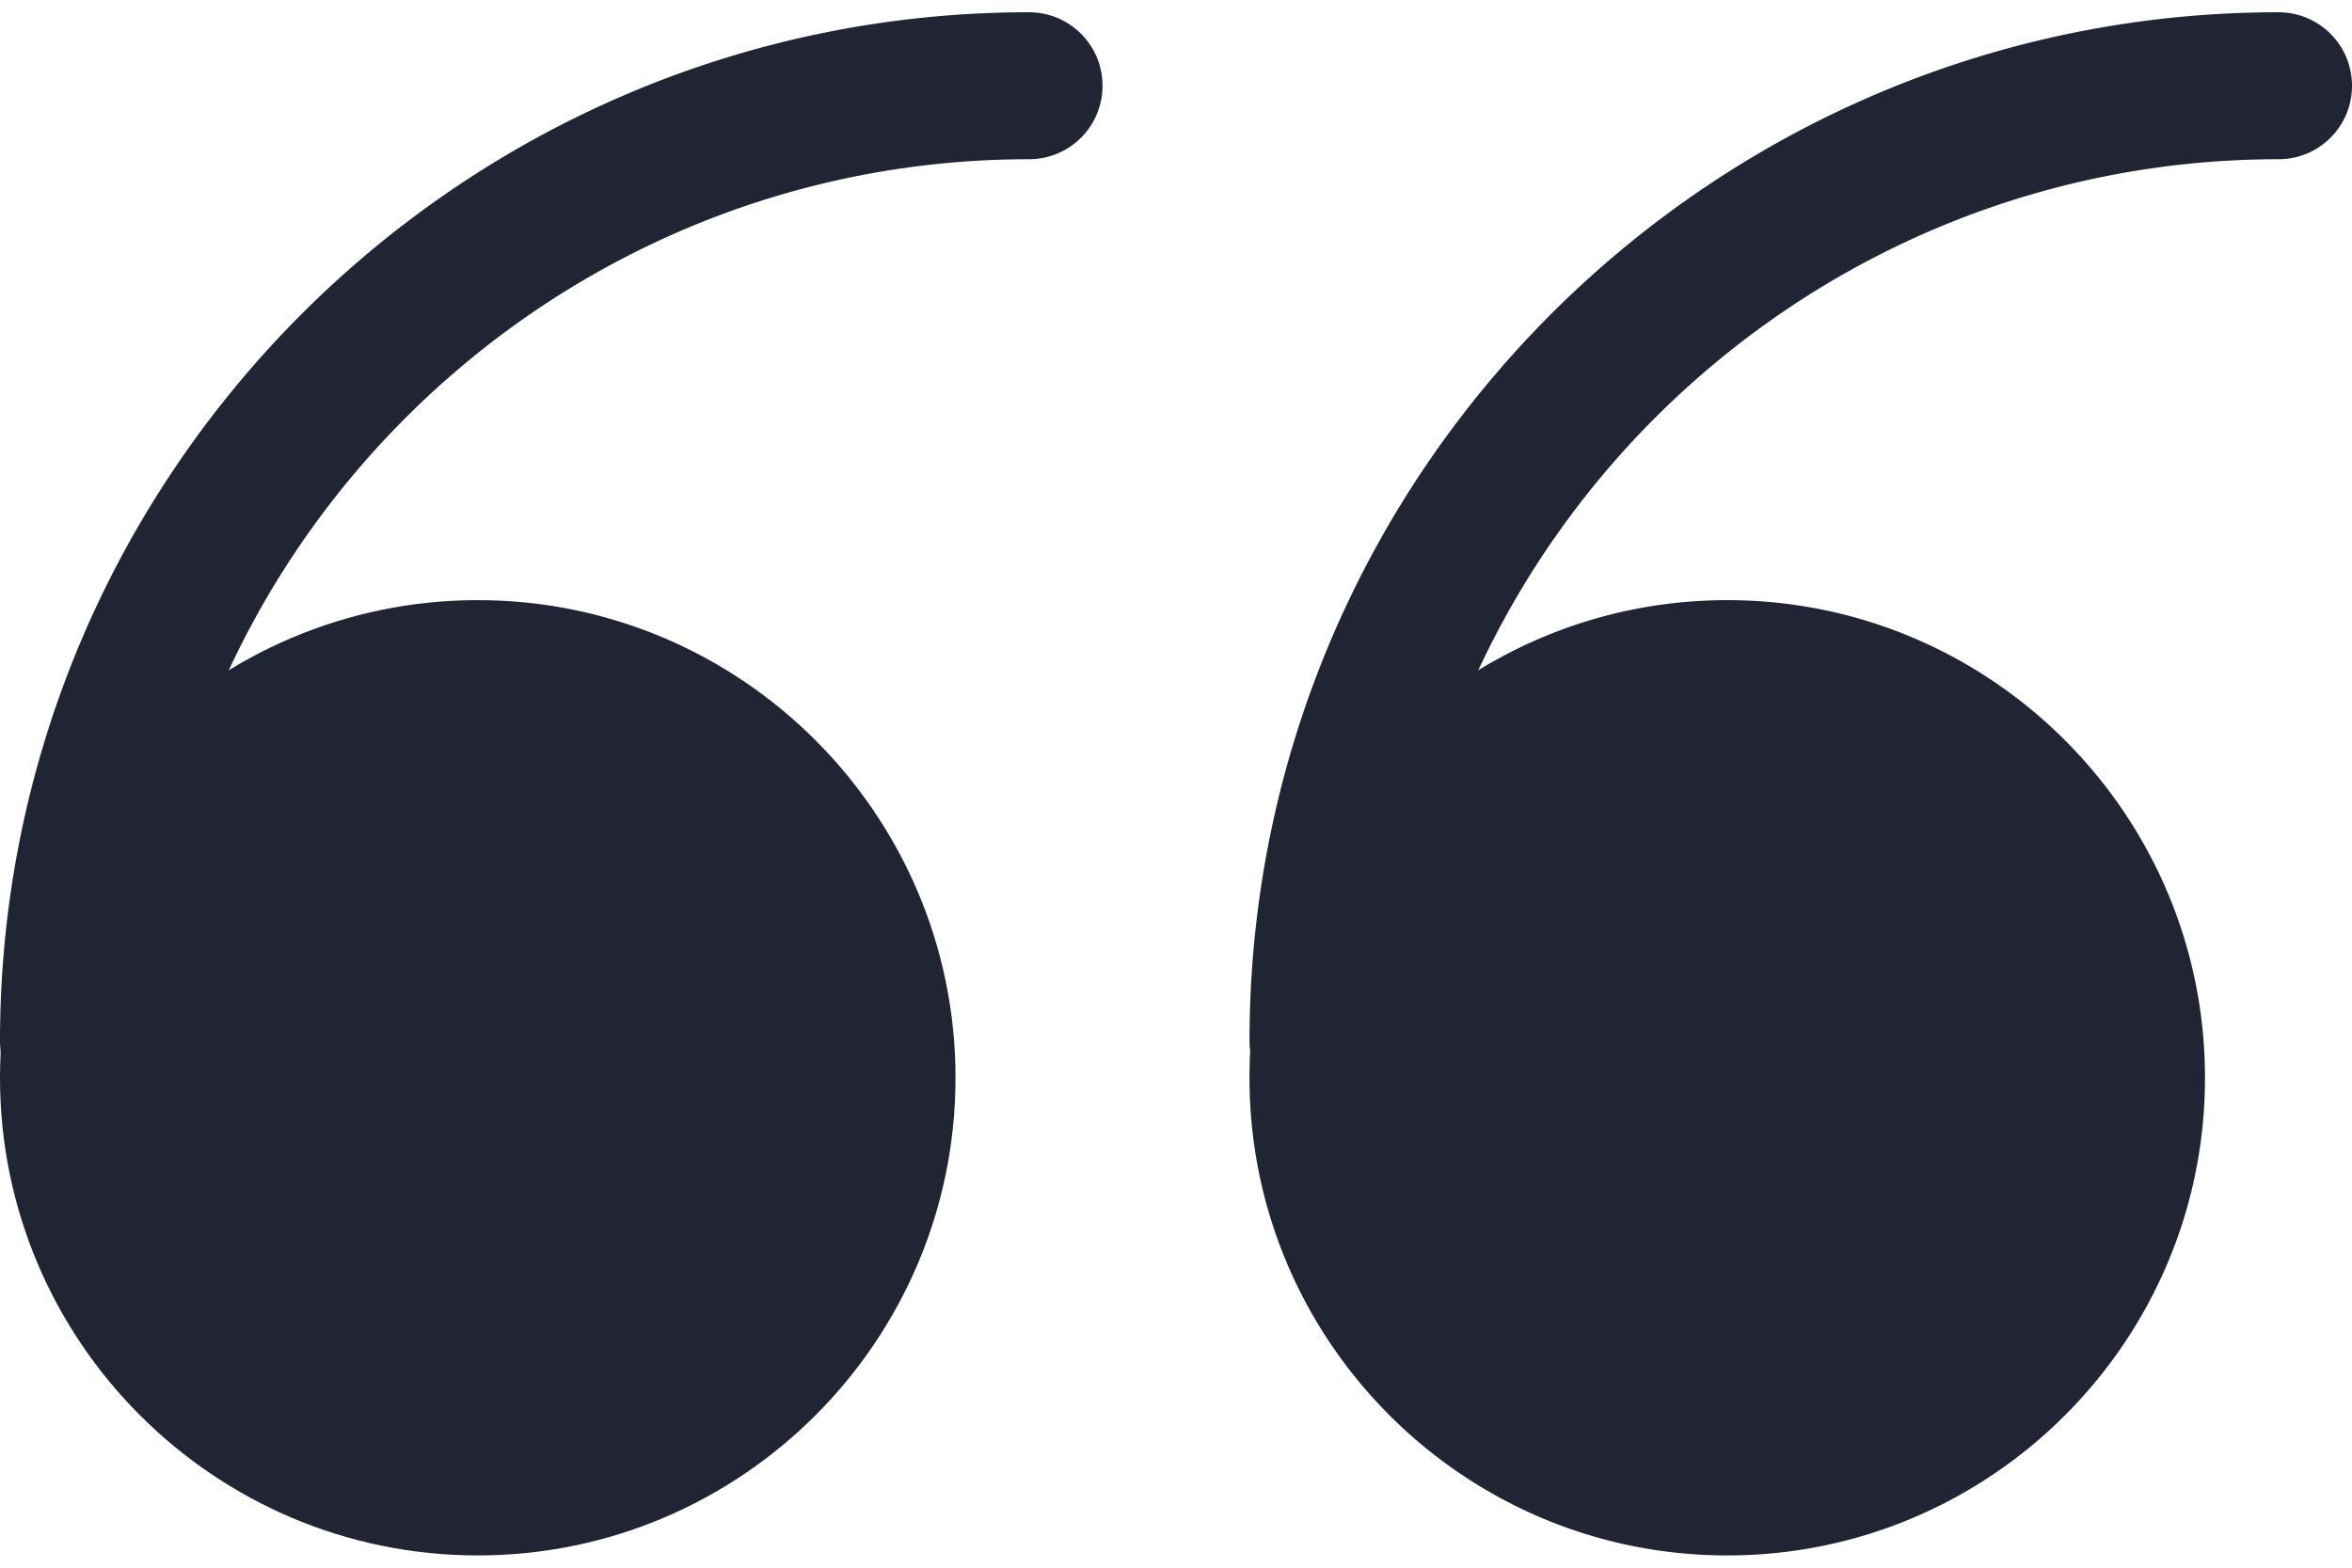 <svg xmlns="http://www.w3.org/2000/svg" width="66" height="44" fill="none"><g fill="#212433" clip-path="url(#a)"><path d="M13.406 41.594c6.265 0 11.344-5.079 11.344-11.344s-5.079-11.344-11.344-11.344S2.063 23.985 2.063 30.25 7.14 41.594 13.406 41.594"/><path d="M13.406 43.656C6.014 43.656 0 37.642 0 30.25s6.014-13.406 13.406-13.406 13.407 6.014 13.407 13.406-6.015 13.406-13.407 13.406m0-22.687c-5.117 0-9.281 4.164-9.281 9.281s4.164 9.281 9.281 9.281 9.282-4.164 9.282-9.281-4.165-9.281-9.282-9.281m35.063 20.625c6.265 0 11.343-5.079 11.343-11.344S54.735 18.906 48.47 18.906 37.125 23.985 37.125 30.25s5.079 11.344 11.344 11.344"/><path d="M48.469 43.656c-7.392 0-13.407-6.014-13.407-13.406s6.015-13.406 13.407-13.406 13.406 6.014 13.406 13.406-6.014 13.406-13.406 13.406m0-22.687c-5.117 0-9.282 4.164-9.282 9.281s4.165 9.281 9.282 9.281 9.281-4.164 9.281-9.281-4.164-9.281-9.281-9.281M2.063 31.281A2.06 2.06 0 0 1 0 29.22C0 13.296 12.953.344 28.875.344a2.06 2.06 0 0 1 2.063 2.062 2.06 2.06 0 0 1-2.063 2.063c-13.648 0-24.75 11.102-24.75 24.75a2.06 2.06 0 0 1-2.062 2.062"/><path d="M37.125 31.281a2.06 2.06 0 0 1-2.062-2.062C35.063 13.296 48.015.344 63.936.344A2.06 2.06 0 0 1 66 2.406a2.06 2.06 0 0 1-2.062 2.063c-13.648 0-24.75 11.102-24.75 24.75a2.06 2.06 0 0 1-2.063 2.062"/></g><defs><clipPath id="a"><path fill="#fff" d="M0 0h66v44H0z"/></clipPath></defs></svg>